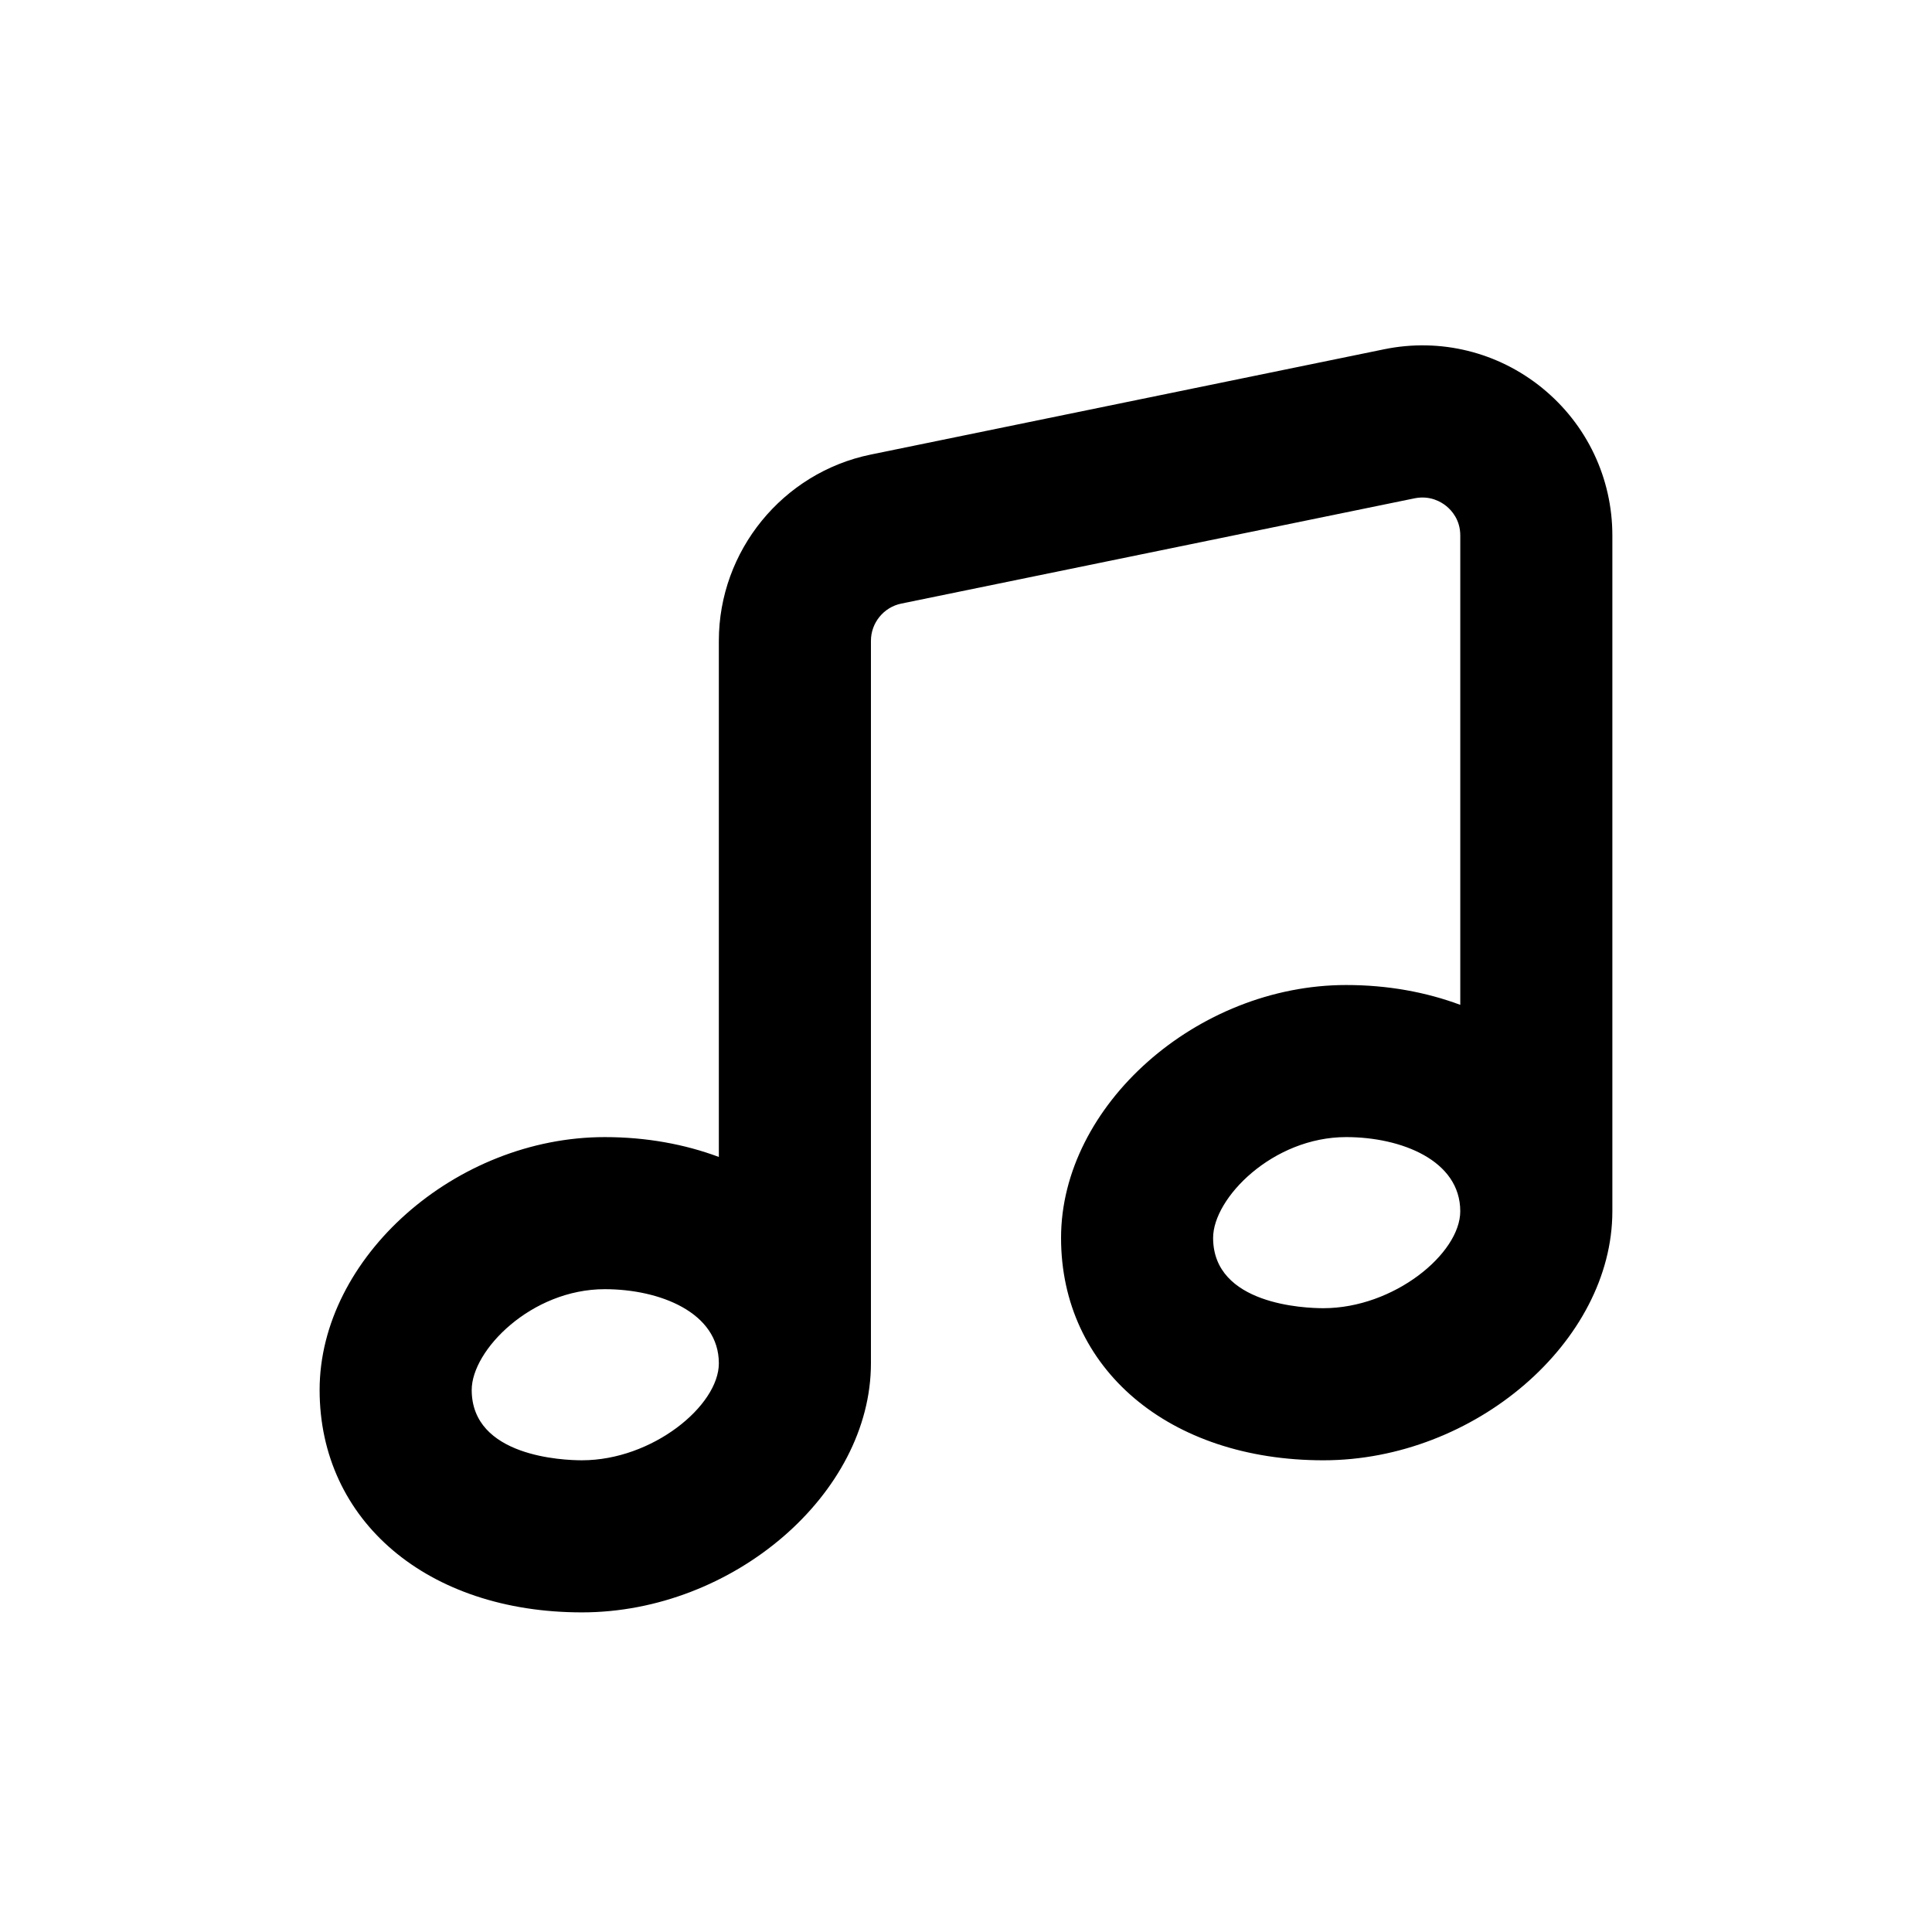 <?xml version="1.0" encoding="UTF-8"?>
<!-- Uploaded to: SVG Repo, www.svgrepo.com, Generator: SVG Repo Mixer Tools -->
<svg fill="#000000" width="800px" height="800px" version="1.1" viewBox="144 144 512 512" xmlns="http://www.w3.org/2000/svg">
 <path d="m552.76 246.87c-11.773-9.598-27.07-13.371-41.957-10.309l-136.06 27.906c-23.32 4.785-40.242 25.531-40.242 49.344v136.79c-9.035-3.367-19.199-5.258-30.23-5.258-39.555 0-75.57 31.938-75.57 67.008 0 34.703 28.59 58.945 69.527 58.945 40.078 0 76.578-31.457 76.578-66v-191.48c0-4.758 3.379-8.902 8.039-9.859l136.06-27.906c4.09-0.805 7.004 0.938 8.383 2.062 1.383 1.121 3.699 3.633 3.699 7.789v124.39c-9.031-3.363-19.199-5.254-30.227-5.254-39.555 0-75.57 31.938-75.57 67.008-0.004 34.703 28.59 58.945 69.523 58.945 40.078 0 76.578-31.457 76.578-66v-179.09c0-15.195-6.754-29.418-18.531-39.027zm-254.53 284.12c-4.883 0-29.223-0.902-29.223-18.641 0-10.543 15.801-26.703 35.266-26.703 14.559 0 30.23 6.152 30.23 19.648 0 11.223-17.59 25.695-36.273 25.695zm196.48-40.305c-4.883 0-29.223-0.902-29.223-18.641 0-10.543 15.801-26.703 35.266-26.703 14.559 0 30.23 6.152 30.23 19.648 0 11.223-17.586 25.695-36.273 25.695z"/>
</svg>